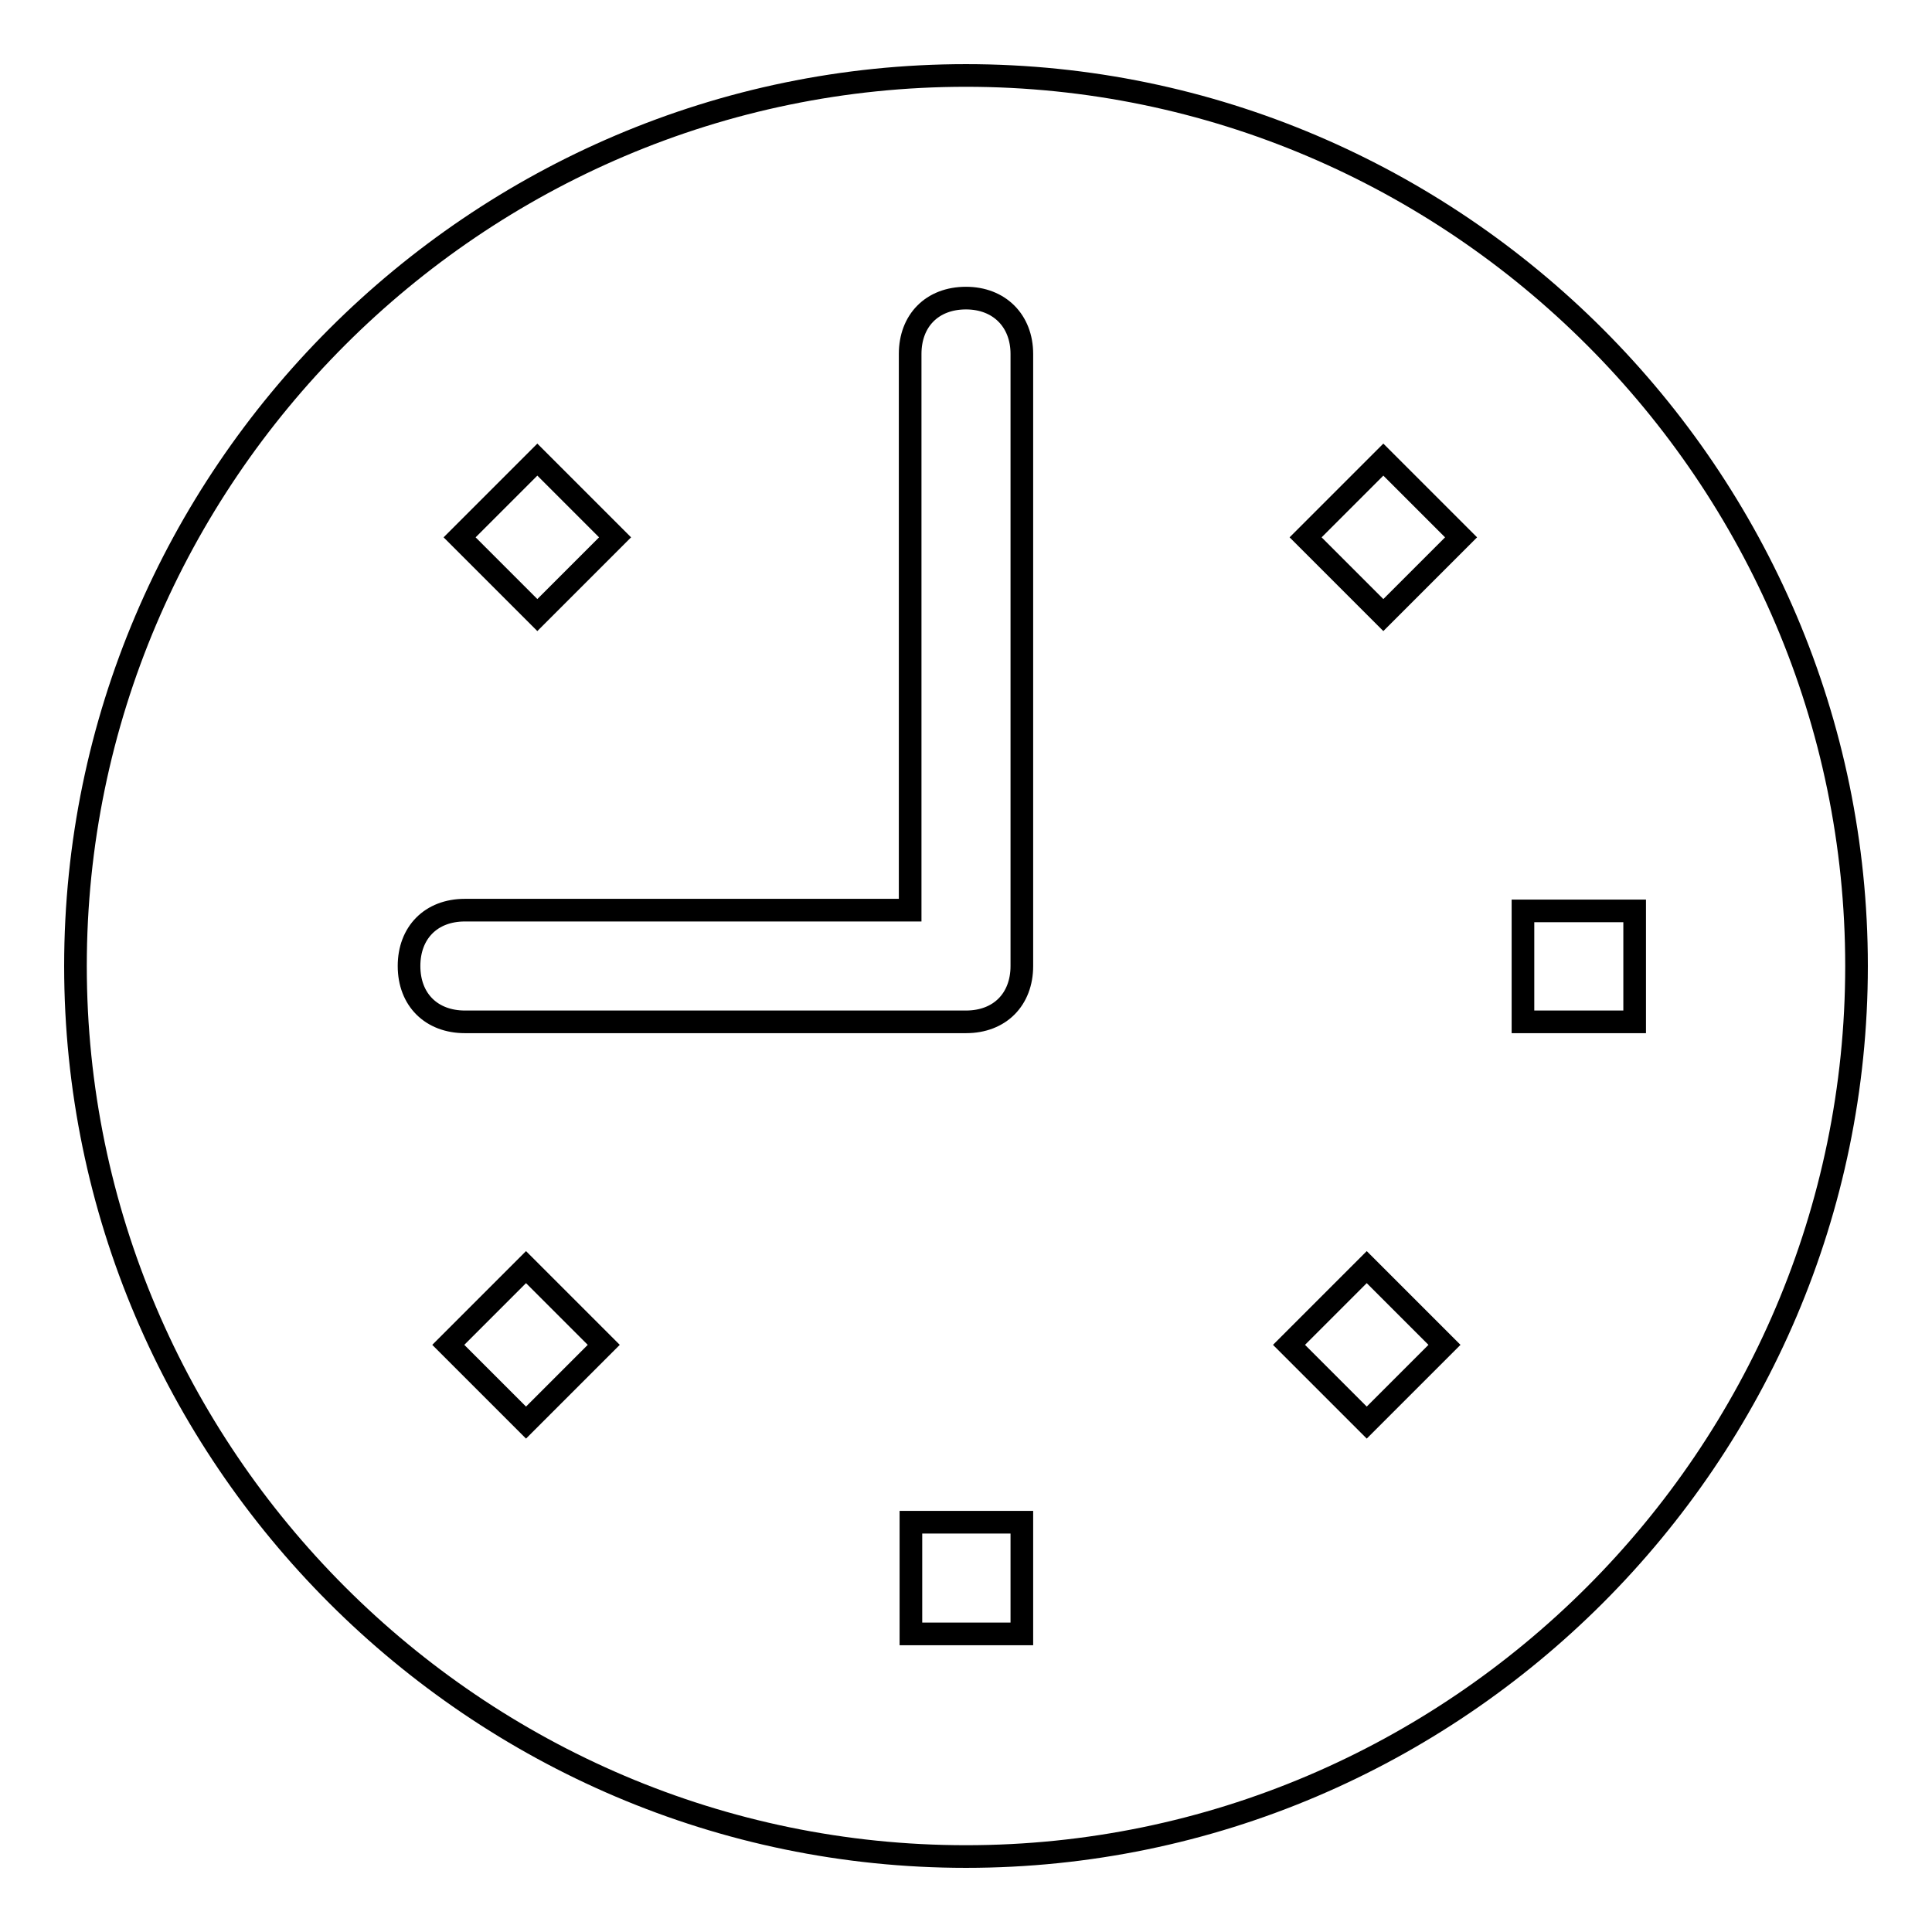 <?xml version="1.0" encoding="utf-8"?>
<!-- Svg Vector Icons : http://www.onlinewebfonts.com/icon -->
<!DOCTYPE svg PUBLIC "-//W3C//DTD SVG 1.1//EN" "http://www.w3.org/Graphics/SVG/1.1/DTD/svg11.dtd">
<svg version="1.1" xmlns="http://www.w3.org/2000/svg" xmlns:xlink="http://www.w3.org/1999/xlink" x="0px" y="0px" viewBox="0 0 256 256" enable-background="new 0 0 256 256" xml:space="preserve">
<g><g><path stroke-width="3" fill-opacity="0" stroke="#000000"  d="M128,10C63.1,10,10,63.1,10,128s53.1,118,118,118s118-53.1,118-118S192.9,10,128,10z M71.2,60.9l10.3,10.3L71.2,81.5L60.9,71.2L71.2,60.9z M69.7,188.5l-10.3-10.3l10.3-10.3l10.3,10.3L69.7,188.5z M135.4,216.5h-14.7v-14.8h14.7V216.5z M135.4,128c0,4.4-2.9,7.4-7.4,7.4H61.6c-4.4,0-7.4-2.9-7.4-7.4c0-4.4,2.9-7.4,7.4-7.4h59V46.9c0-4.4,2.9-7.4,7.4-7.4c4.4,0,7.4,3,7.4,7.4V128z M181.1,188.5l-10.3-10.3l10.3-10.3l10.3,10.3L181.1,188.5z M183.3,81.5L173,71.2l10.3-10.3l10.3,10.3L183.3,81.5z M201.8,135.4v-14.7h14.8v14.7H201.8z"/></g></g>
</svg>